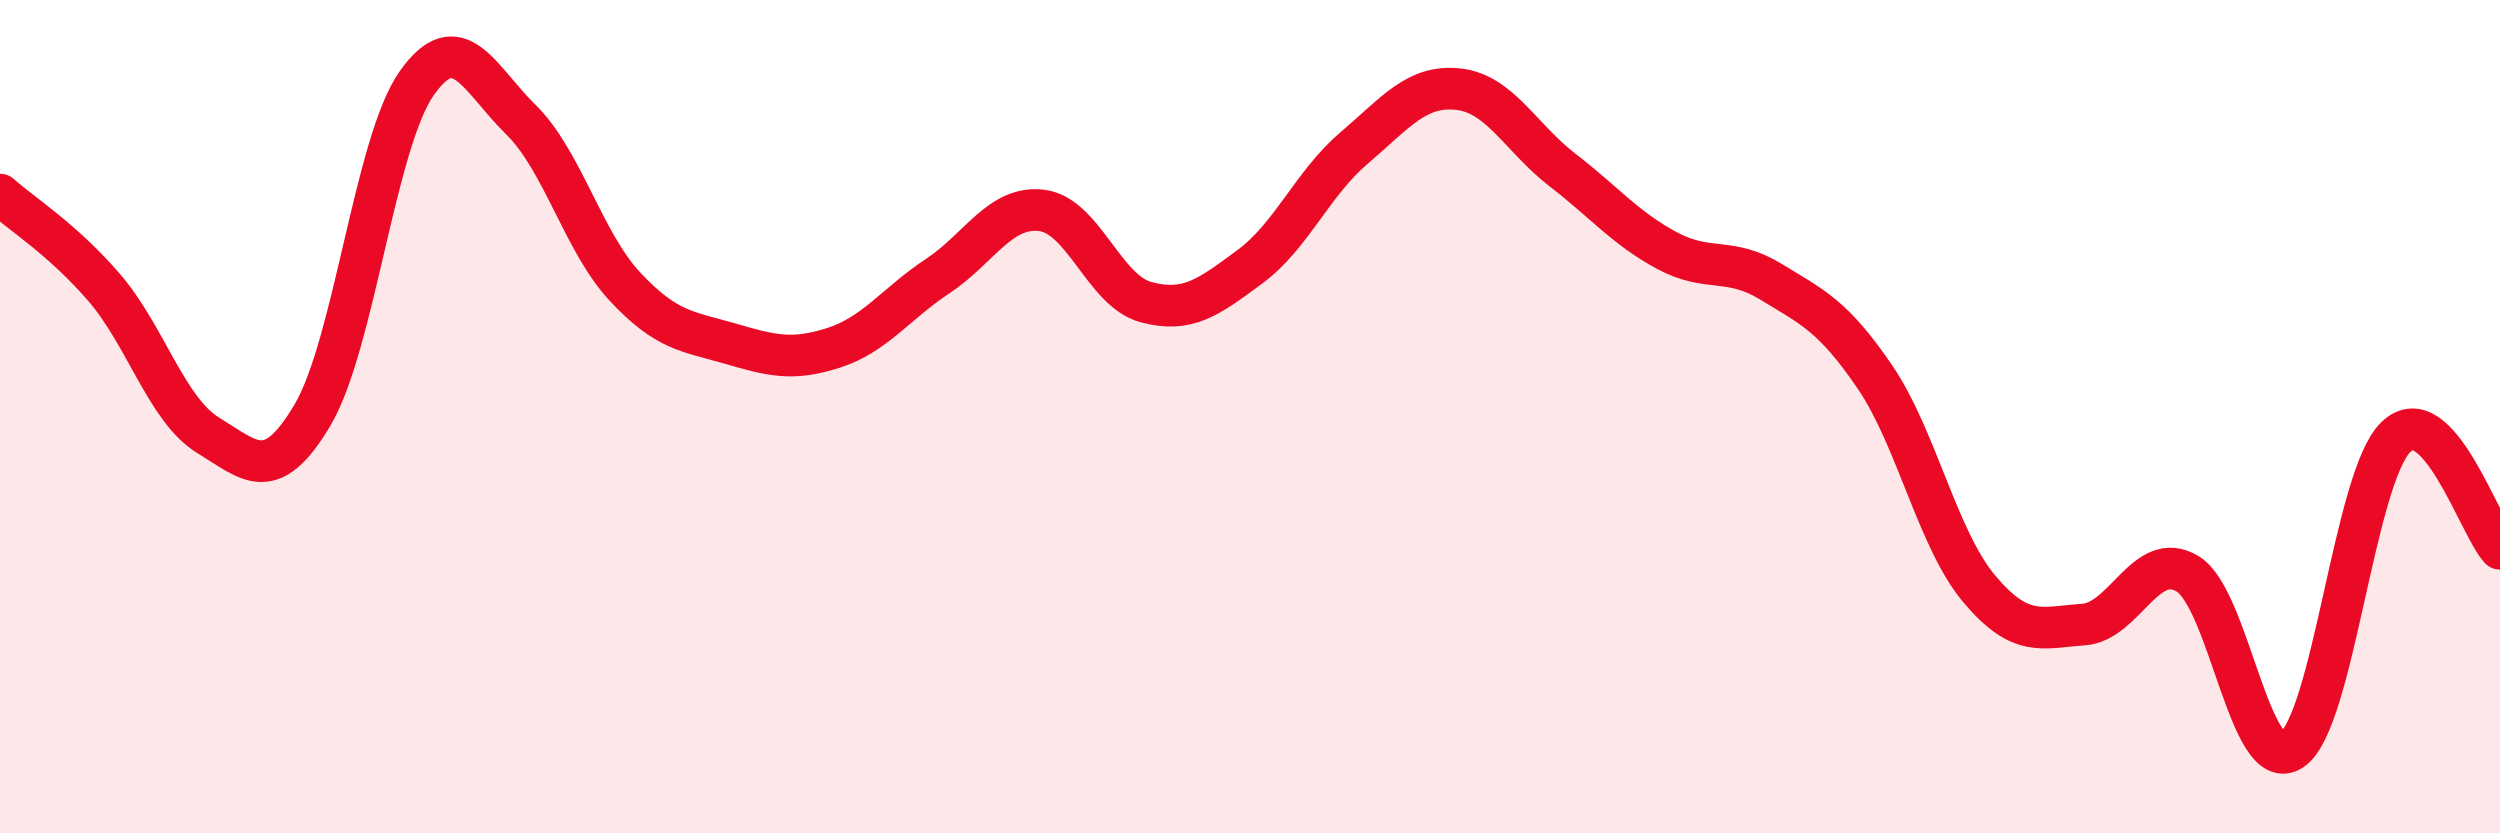 
    <svg width="60" height="20" viewBox="0 0 60 20" xmlns="http://www.w3.org/2000/svg">
      <path
        d="M 0,4.67 C 0.5,5.12 1.5,5.74 2.5,6.9 C 3.5,8.06 4,9.84 5,10.45 C 6,11.06 6.5,11.65 7.5,9.96 C 8.5,8.27 9,3.42 10,2 C 11,0.58 11.5,1.89 12.5,2.87 C 13.5,3.85 14,5.81 15,6.88 C 16,7.95 16.5,7.95 17.5,8.24 C 18.5,8.53 19,8.67 20,8.35 C 21,8.03 21.5,7.29 22.5,6.63 C 23.5,5.97 24,4.93 25,5.05 C 26,5.17 26.5,6.98 27.5,7.25 C 28.5,7.52 29,7.14 30,6.4 C 31,5.66 31.5,4.4 32.5,3.55 C 33.5,2.7 34,2.03 35,2.14 C 36,2.25 36.5,3.31 37.5,4.08 C 38.5,4.85 39,5.47 40,6.01 C 41,6.55 41.5,6.15 42.5,6.76 C 43.5,7.37 44,7.58 45,9.05 C 46,10.52 46.5,12.94 47.5,14.13 C 48.5,15.32 49,15.06 50,14.99 C 51,14.92 51.5,13.17 52.5,13.77 C 53.5,14.37 54,18.66 55,18 C 56,17.34 56.5,11.46 57.5,10.49 C 58.5,9.52 59.5,12.63 60,13.17L60 20L0 20Z"
        fill="#EB0A25"
        opacity="0.1"
        stroke-linecap="round"
        stroke-linejoin="round"
      />
      <path
        d="M 0,4.67 C 0.5,5.12 1.5,5.74 2.5,6.9 C 3.5,8.06 4,9.84 5,10.45 C 6,11.06 6.5,11.65 7.5,9.96 C 8.5,8.27 9,3.42 10,2 C 11,0.58 11.5,1.89 12.5,2.87 C 13.5,3.85 14,5.81 15,6.88 C 16,7.95 16.5,7.95 17.5,8.24 C 18.5,8.53 19,8.67 20,8.35 C 21,8.03 21.5,7.29 22.5,6.63 C 23.5,5.97 24,4.93 25,5.05 C 26,5.17 26.5,6.98 27.5,7.25 C 28.5,7.52 29,7.14 30,6.4 C 31,5.66 31.5,4.4 32.5,3.55 C 33.5,2.7 34,2.03 35,2.14 C 36,2.25 36.5,3.31 37.5,4.08 C 38.5,4.85 39,5.47 40,6.01 C 41,6.55 41.5,6.15 42.5,6.76 C 43.5,7.37 44,7.58 45,9.05 C 46,10.52 46.5,12.94 47.5,14.13 C 48.5,15.32 49,15.06 50,14.99 C 51,14.92 51.5,13.17 52.5,13.77 C 53.5,14.37 54,18.66 55,18 C 56,17.34 56.5,11.46 57.5,10.49 C 58.5,9.52 59.5,12.63 60,13.17"
        stroke="#EB0A25"
        stroke-width="1"
        fill="none"
        stroke-linecap="round"
        stroke-linejoin="round"
      />
    </svg>
  